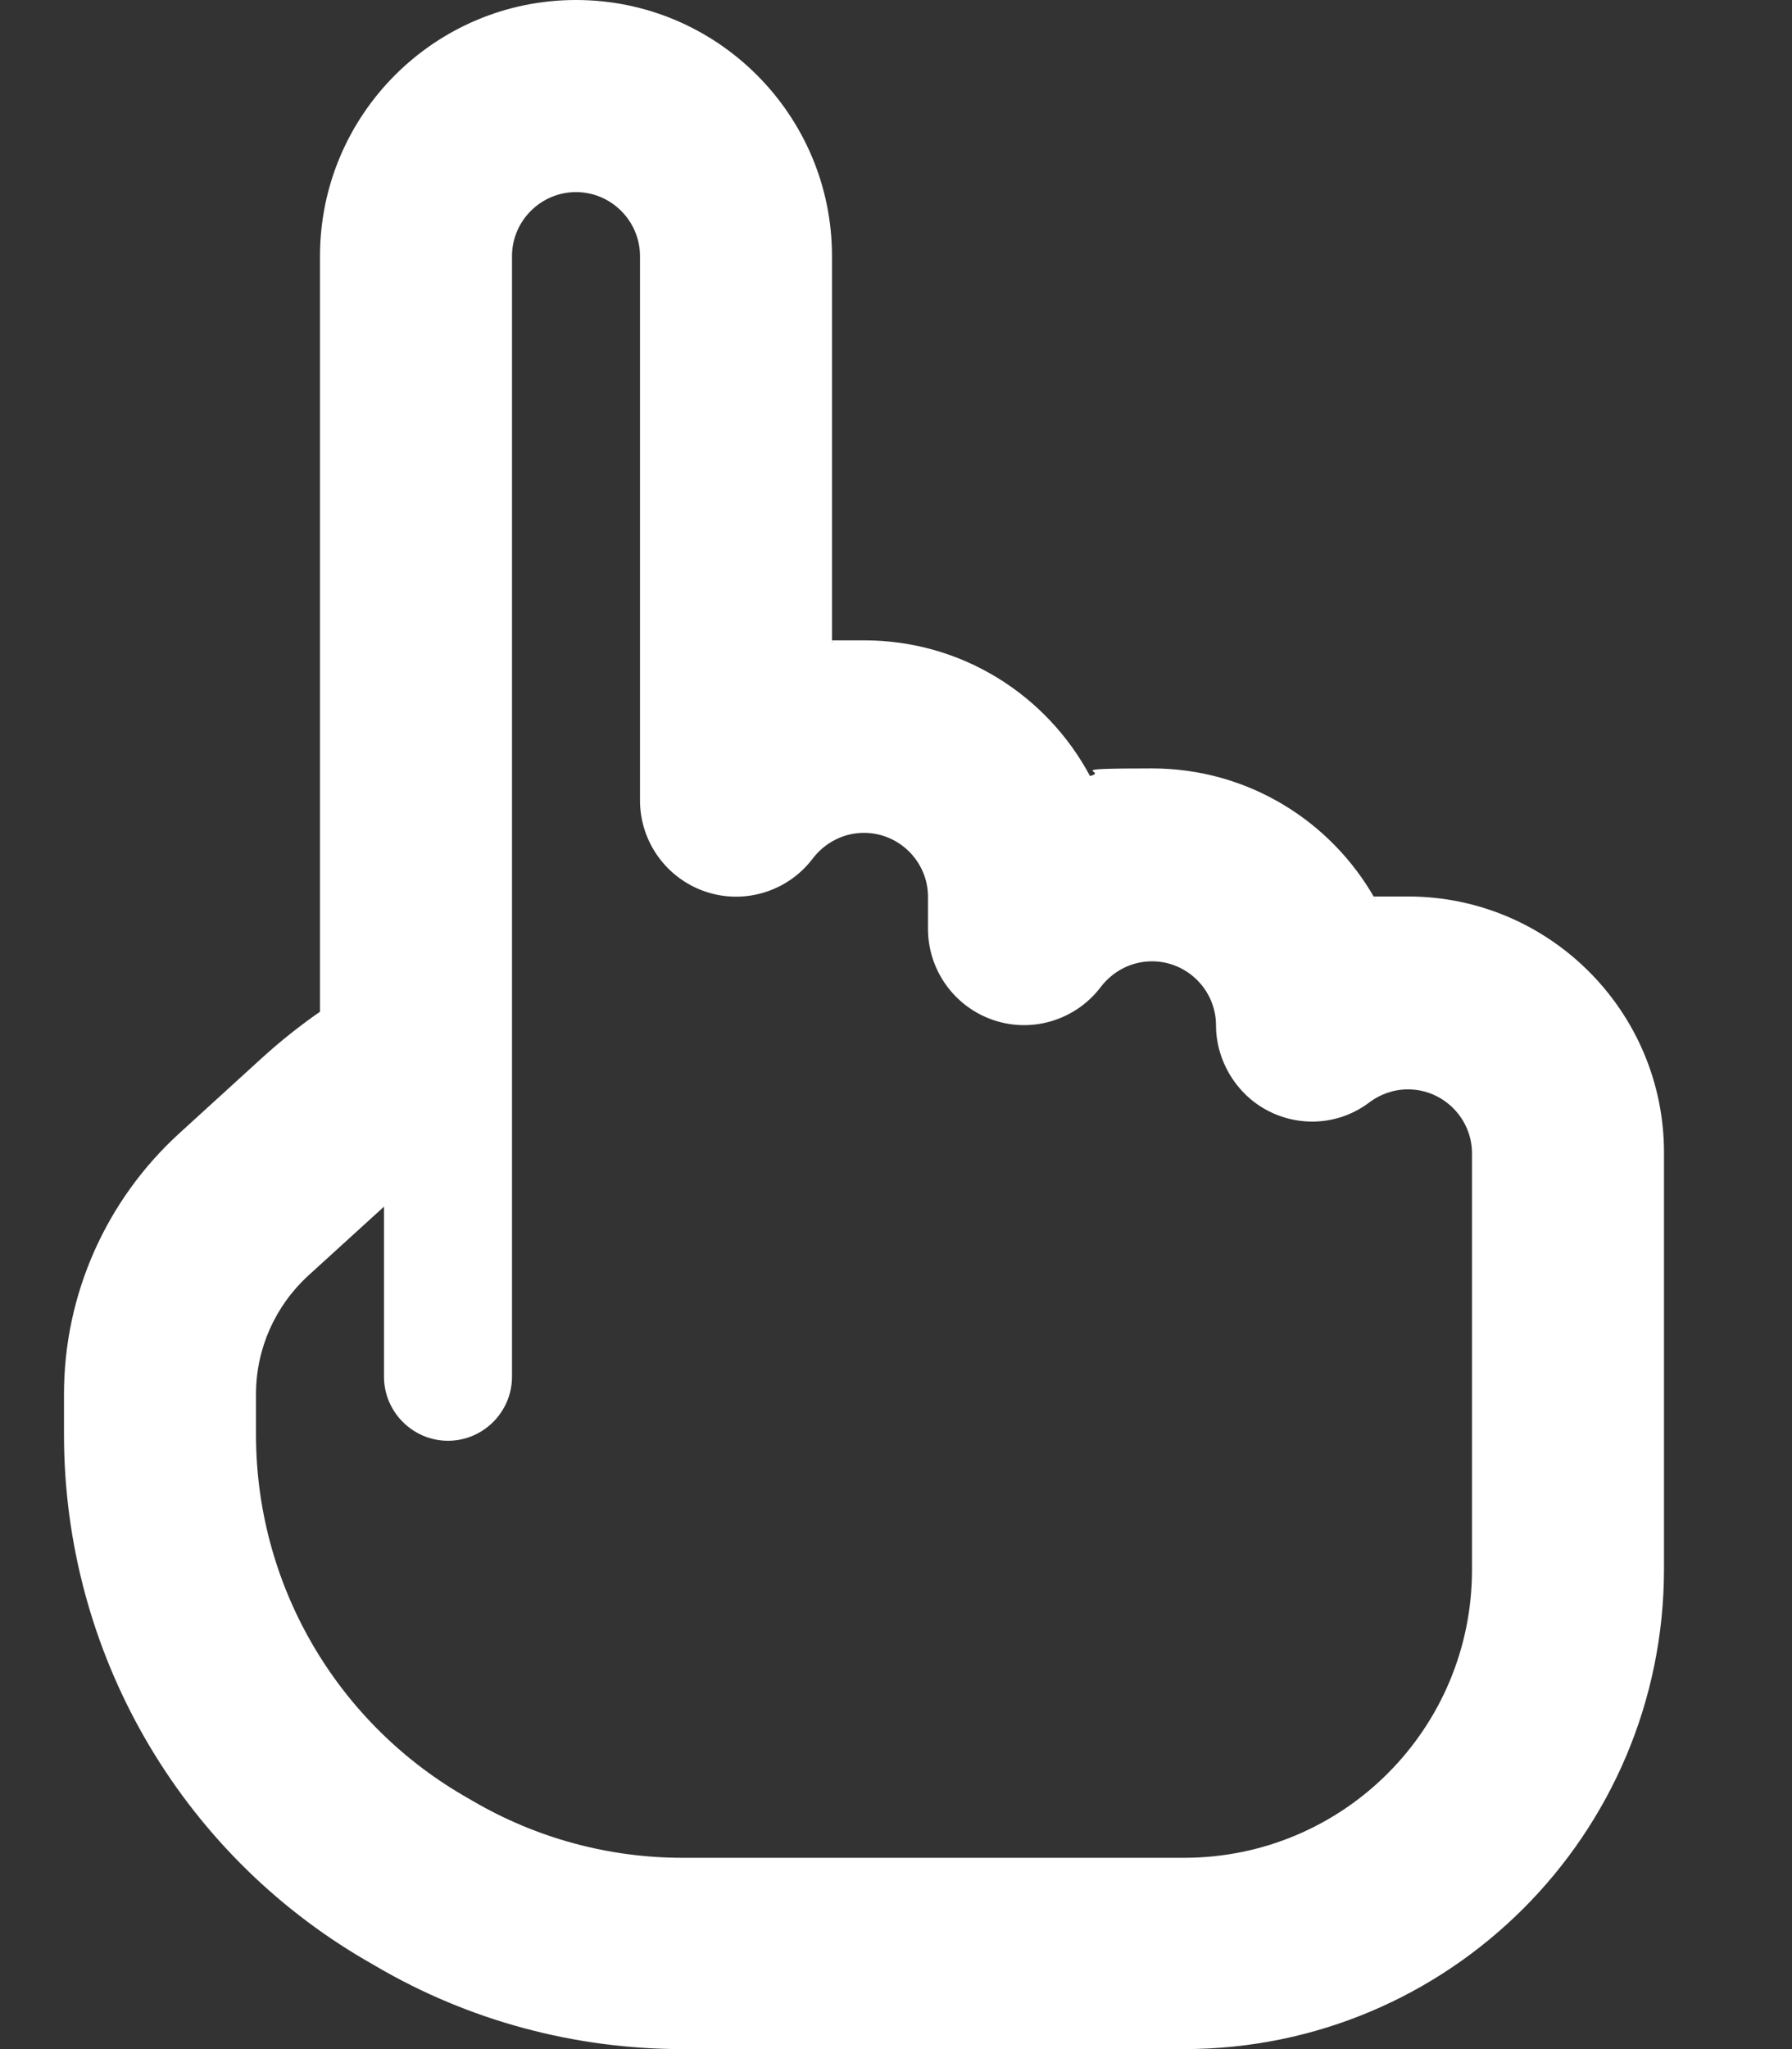 <?xml version="1.0" encoding="UTF-8"?>
<svg xmlns="http://www.w3.org/2000/svg" id="Ebene_1" data-name="Ebene 1" version="1.1" viewBox="0 0 448 512">
  <rect x="0" y="0" width="448" height="512" fill="#333333" stroke="none"/>
  <defs>
    <style>
      .cls-1 {
        fill: #fff;
        stroke-width: 0px;
      }
    </style>
  </defs>
  <path class="cls-1" d="M144,0c-35.3,0-64,28.7-64,64v188.8c-5.2,3.6-10.2,7.6-14.9,11.9l-20.3,18.5c-18.3,16.7-28.8,40.3-28.8,65.1v10.2c0,54.1,28.7,104.1,75.4,131.3l2.6,1.5c23.2,13.6,49.7,20.7,76.6,20.7h125.4c66.3,0,120-53.7,120-120v-104c0-35.3-28.7-64-64-64s-5.6.2-8.3.5c-11-19.4-31.8-32.5-55.7-32.5s-10.5.7-15.5,1.9c-10.8-20.2-32-33.9-56.5-33.9s-5.4.2-8,.5v-96.5C208,28.7,179.3,0,144,0ZM128,64c0-8.8,7.2-16,16-16s16,7.2,16,16v136c0,10.3,6.6,19.5,16.4,22.8s20.6-.1,26.8-8.3c3-3.9,7.6-6.4,12.8-6.4,8.8,0,16,7.2,16,16v8c0,10.3,6.6,19.5,16.4,22.8s20.6-.1,26.8-8.3c3-3.9,7.6-6.4,12.8-6.4,8.8,0,16,7.2,16,16s5.1,17.4,13.3,21.5,17.9,3.2,25.1-2.3c2.7-2,6-3.2,9.6-3.2,8.8,0,16,7.2,16,16v104c0,39.8-32.2,72-72,72h-125.4c-18.4,0-36.5-4.9-52.4-14.2l-11.7,20,11.7-20-2.6-1.5c-32-18.8-51.6-53-51.6-90v-10.2c0-11.3,4.8-22,13.1-29.6l18.9-17.2v42.5c0,8.8,7.2,16,16,16s16-7.2,16-16V64Z"></path>
</svg>
